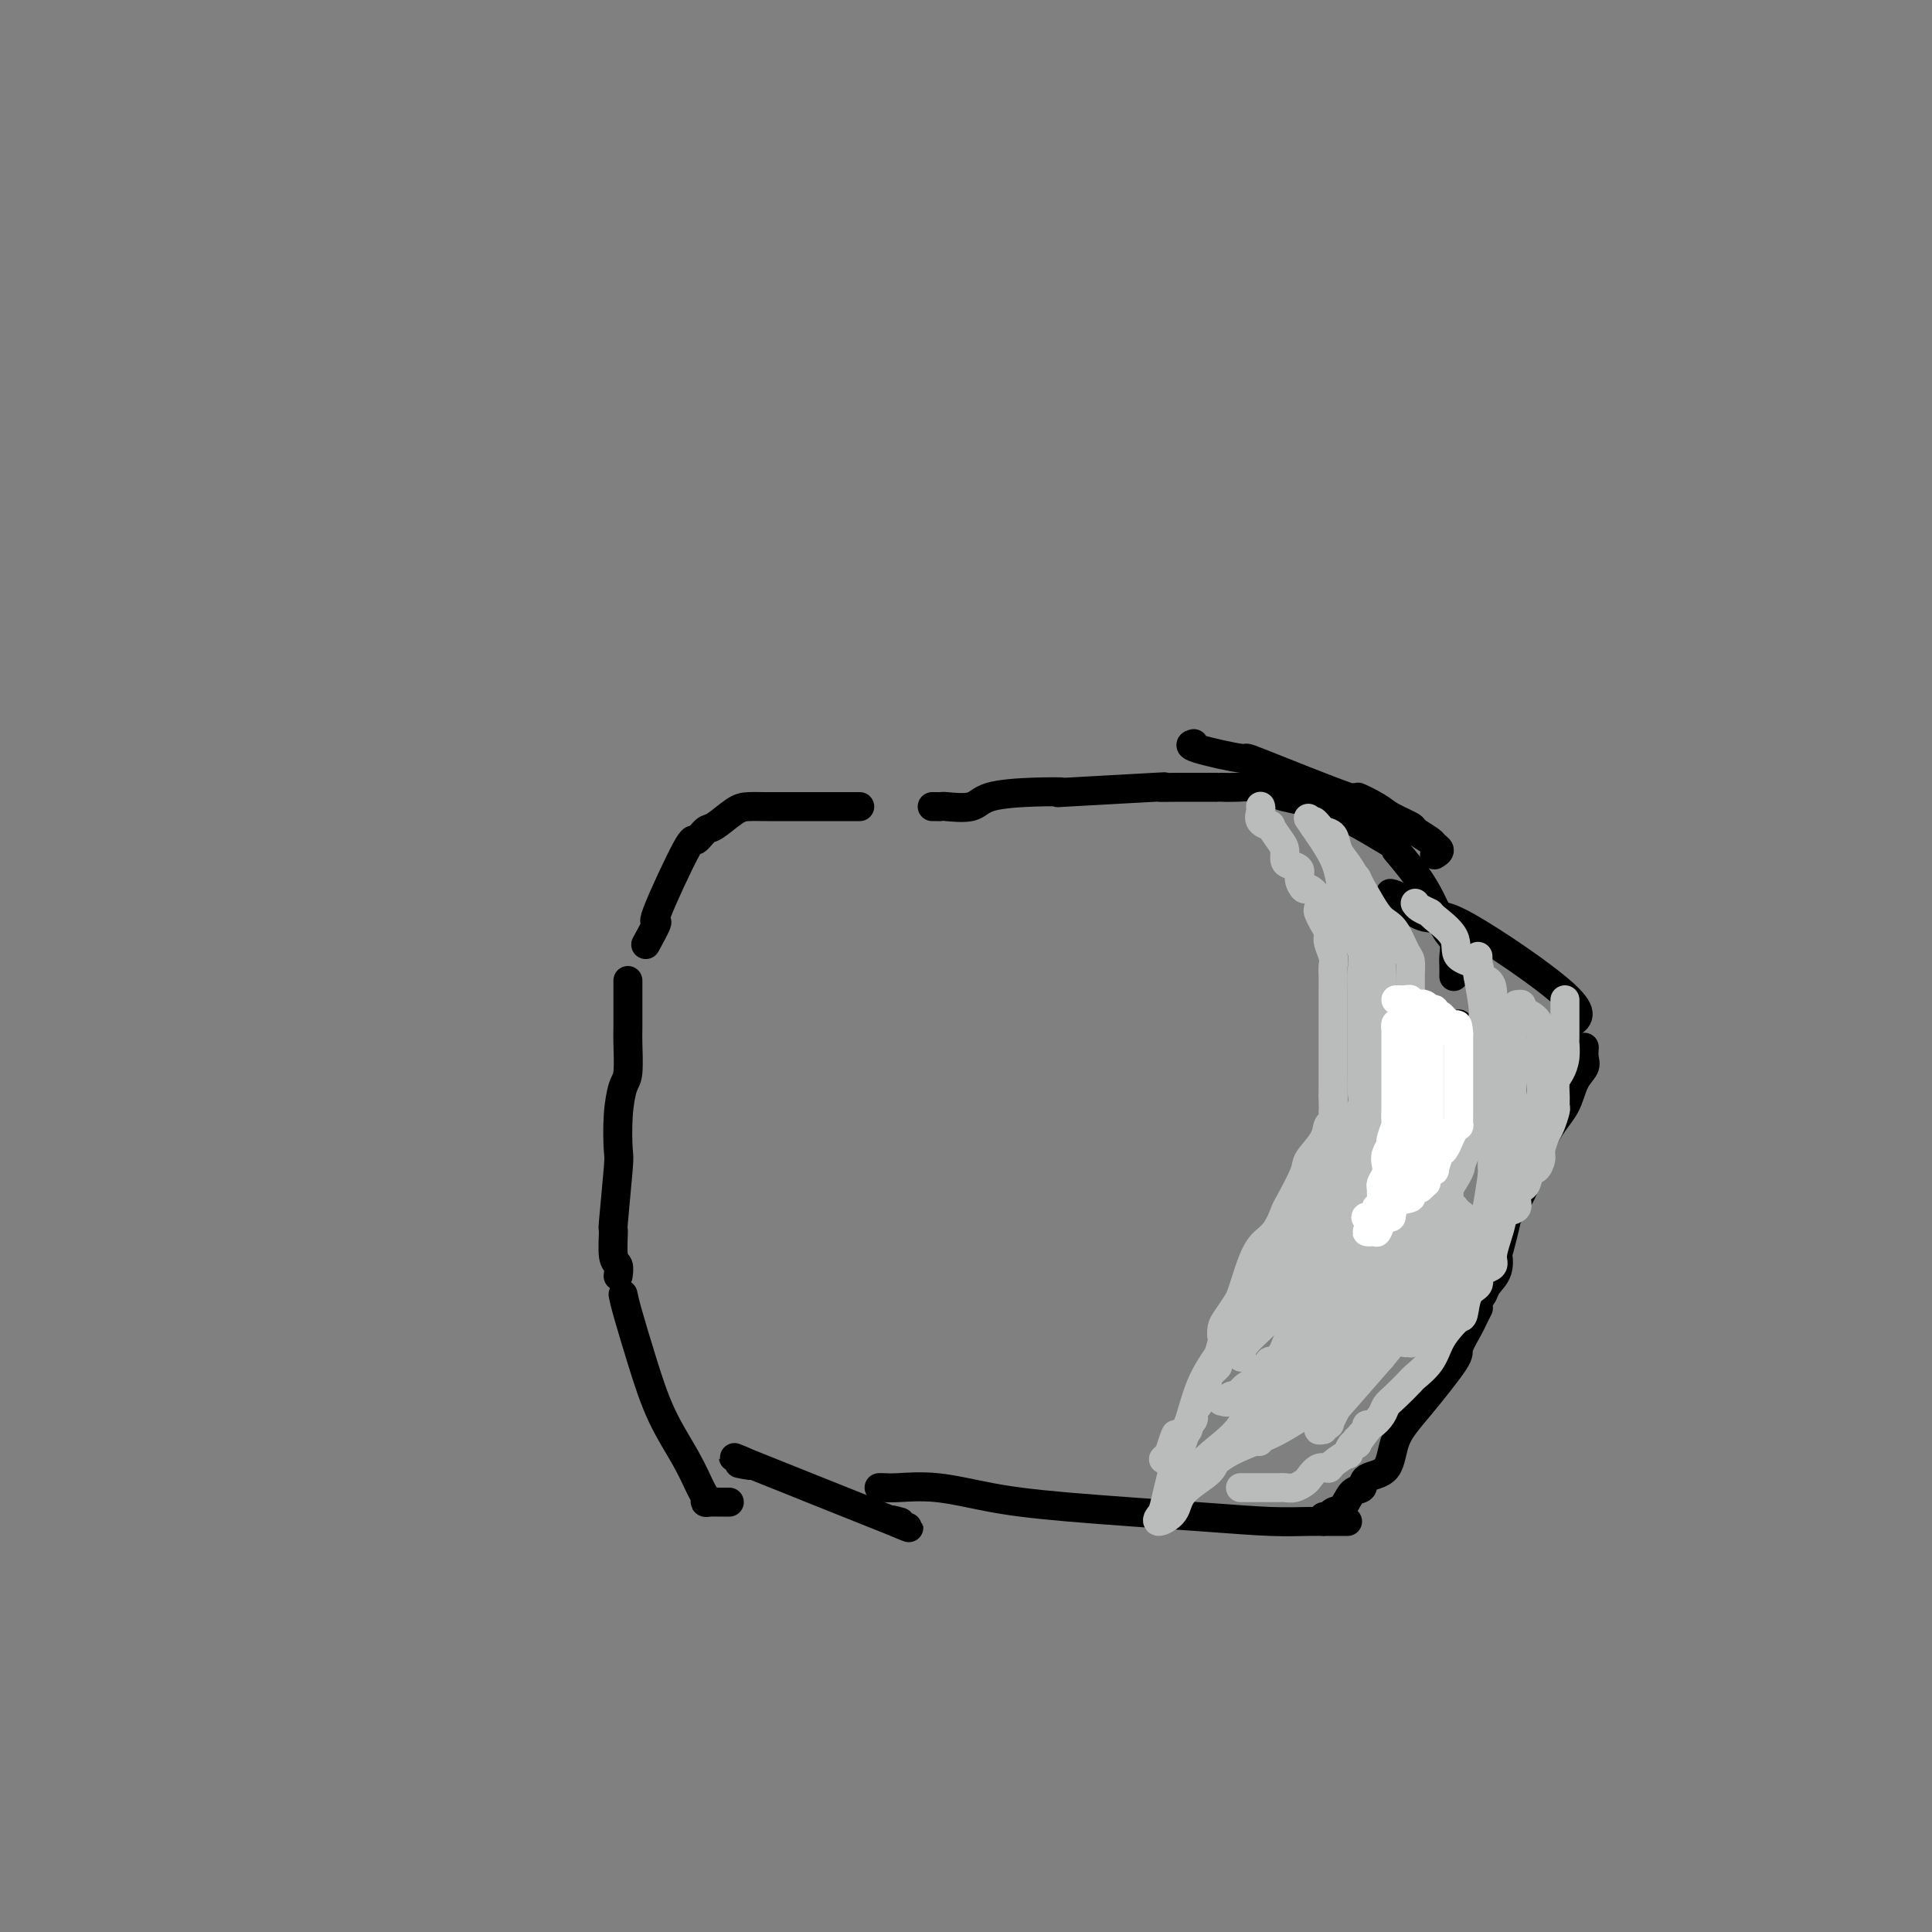 <svg viewBox='0 0 400 400' version='1.1' xmlns='http://www.w3.org/2000/svg' xmlns:xlink='http://www.w3.org/1999/xlink'><rect x="0" y="0" width="400" height="400" fill="#808080" stroke="none"/><g fill='none' stroke='#000000' stroke-width='6' stroke-linecap='round' stroke-linejoin='round'><path d='M178,167c-1.366,0.000 -2.732,0.000 -3,0c-0.268,-0.000 0.563,-0.000 0,0c-0.563,0.000 -2.519,0.000 -3,0c-0.481,-0.000 0.511,-0.000 0,0c-0.511,0.000 -2.527,0.000 -4,0c-1.473,-0.000 -2.404,-0.000 -3,0c-0.596,0.000 -0.857,0.001 -2,0c-1.143,-0.001 -3.167,-0.003 -4,0c-0.833,0.003 -0.474,0.013 -1,0c-0.526,-0.013 -1.938,-0.047 -3,0c-1.062,0.047 -1.774,0.175 -3,1c-1.226,0.825 -2.964,2.346 -4,3c-1.036,0.654 -1.368,0.441 -2,1c-0.632,0.559 -1.564,1.892 -2,2c-0.436,0.108 -0.377,-1.007 -2,2c-1.623,3.007 -4.930,10.136 -6,13c-1.070,2.864 0.097,1.463 0,2c-0.097,0.537 -1.456,3.010 -2,4c-0.544,0.990 -0.272,0.495 0,0'/><path d='M130,203c0.000,0.645 0.001,1.290 0,2c-0.001,0.710 -0.003,1.486 0,3c0.003,1.514 0.011,3.766 0,5c-0.011,1.234 -0.042,1.448 0,3c0.042,1.552 0.156,4.441 0,6c-0.156,1.559 -0.581,1.789 -1,3c-0.419,1.211 -0.830,3.402 -1,6c-0.170,2.598 -0.099,5.603 0,7c0.099,1.397 0.226,1.185 0,4c-0.226,2.815 -0.807,8.657 -1,11c-0.193,2.343 0.001,1.189 0,2c-0.001,0.811 -0.196,3.589 0,5c0.196,1.411 0.784,1.457 1,2c0.216,0.543 0.062,1.584 0,2c-0.062,0.416 -0.031,0.208 0,0'/><path d='M129,268c0.170,0.831 0.339,1.662 1,4c0.661,2.338 1.813,6.184 3,10c1.187,3.816 2.409,7.601 4,11c1.591,3.399 3.553,6.413 5,9c1.447,2.587 2.381,4.746 3,6c0.619,1.254 0.925,1.604 1,2c0.075,0.396 -0.081,0.838 0,1c0.081,0.162 0.400,0.043 1,0c0.600,-0.043 1.480,-0.012 2,0c0.520,0.012 0.678,0.003 1,0c0.322,-0.003 0.806,-0.001 1,0c0.194,0.001 0.097,0.000 0,0'/><path d='M153,303c1.758,0.364 3.515,0.728 2,0c-1.515,-0.728 -6.304,-2.549 0,0c6.304,2.549 23.700,9.467 30,12c6.300,2.533 1.504,0.682 0,0c-1.504,-0.682 0.285,-0.195 1,0c0.715,0.195 0.358,0.097 0,0'/><path d='M182,308c0.257,-0.013 0.515,-0.026 1,0c0.485,0.026 1.198,0.090 3,0c1.802,-0.090 4.692,-0.336 8,0c3.308,0.336 7.035,1.253 11,2c3.965,0.747 8.168,1.325 16,2c7.832,0.675 19.293,1.449 27,2c7.707,0.551 11.662,0.880 15,1c3.338,0.120 6.061,0.032 8,0c1.939,-0.032 3.094,-0.009 4,0c0.906,0.009 1.562,0.002 2,0c0.438,-0.002 0.656,-0.001 1,0c0.344,0.001 0.812,0.000 1,0c0.188,-0.000 0.094,-0.000 0,0'/><path d='M274,315c-0.096,-0.451 -0.192,-0.902 0,-1c0.192,-0.098 0.672,0.158 1,0c0.328,-0.158 0.505,-0.729 1,-1c0.495,-0.271 1.309,-0.243 2,-1c0.691,-0.757 1.257,-2.298 2,-3c0.743,-0.702 1.661,-0.566 2,-1c0.339,-0.434 0.099,-1.437 1,-2c0.901,-0.563 2.944,-0.687 4,-2c1.056,-1.313 1.127,-3.815 2,-6c0.873,-2.185 2.548,-4.051 5,-7c2.452,-2.949 5.680,-6.980 7,-9c1.320,-2.020 0.732,-2.030 1,-3c0.268,-0.970 1.391,-2.899 2,-4c0.609,-1.101 0.702,-1.373 1,-2c0.298,-0.627 0.799,-1.608 1,-2c0.201,-0.392 0.100,-0.196 0,0'/><path d='M306,269c0.369,-0.258 0.738,-0.516 1,-1c0.262,-0.484 0.418,-1.195 1,-2c0.582,-0.805 1.589,-1.706 2,-3c0.411,-1.294 0.226,-2.981 0,-3c-0.226,-0.019 -0.495,1.631 0,0c0.495,-1.631 1.752,-6.543 2,-8c0.248,-1.457 -0.512,0.541 0,0c0.512,-0.541 2.297,-3.622 3,-5c0.703,-1.378 0.326,-1.055 1,-3c0.674,-1.945 2.401,-6.159 4,-9c1.599,-2.841 3.069,-4.310 4,-6c0.931,-1.690 1.321,-3.602 2,-5c0.679,-1.398 1.646,-2.282 2,-3c0.354,-0.718 0.095,-1.270 0,-2c-0.095,-0.730 -0.027,-1.637 0,-2c0.027,-0.363 0.014,-0.181 0,0'/><path d='M325,212c1.657,-1.009 3.314,-2.018 -1,-6c-4.314,-3.982 -14.599,-10.937 -20,-14c-5.401,-3.063 -5.917,-2.232 -7,-2c-1.083,0.232 -2.734,-0.134 -4,-1c-1.266,-0.866 -2.149,-2.233 -3,-3c-0.851,-0.767 -1.672,-0.933 -2,-1c-0.328,-0.067 -0.164,-0.033 0,0'/><path d='M297,177c0.530,-0.325 1.060,-0.649 1,-1c-0.060,-0.351 -0.709,-0.727 -1,-1c-0.291,-0.273 -0.224,-0.442 -1,-1c-0.776,-0.558 -2.394,-1.504 -3,-2c-0.606,-0.496 -0.201,-0.543 -1,-1c-0.799,-0.457 -2.802,-1.325 -4,-2c-1.198,-0.675 -1.590,-1.156 -3,-2c-1.410,-0.844 -3.836,-2.051 -4,-2c-0.164,0.051 1.935,1.358 -2,0c-3.935,-1.358 -13.905,-5.383 -18,-7c-4.095,-1.617 -2.314,-0.825 -4,-1c-1.686,-0.175 -6.839,-1.316 -9,-2c-2.161,-0.684 -1.332,-0.910 -1,-1c0.332,-0.090 0.166,-0.045 0,0'/><path d='M193,167c0.304,-0.004 0.607,-0.008 1,0c0.393,0.008 0.874,0.026 1,0c0.126,-0.026 -0.105,-0.098 1,0c1.105,0.098 3.546,0.367 5,0c1.454,-0.367 1.921,-1.370 4,-2c2.079,-0.630 5.768,-0.887 9,-1c3.232,-0.113 6.006,-0.083 6,0c-0.006,0.083 -2.792,0.218 1,0c3.792,-0.218 14.162,-0.791 18,-1c3.838,-0.209 1.144,-0.056 1,0c-0.144,0.056 2.260,0.015 4,0c1.740,-0.015 2.815,-0.004 4,0c1.185,0.004 2.482,0.001 3,0c0.518,-0.001 0.259,-0.001 0,0'/><path d='M252,163c0.490,0.002 0.980,0.004 1,0c0.020,-0.004 -0.430,-0.013 0,0c0.430,0.013 1.739,0.048 3,0c1.261,-0.048 2.475,-0.178 4,0c1.525,0.178 3.362,0.665 4,1c0.638,0.335 0.077,0.516 2,1c1.923,0.484 6.331,1.269 9,2c2.669,0.731 3.599,1.409 4,2c0.401,0.591 0.272,1.097 0,1c-0.272,-0.097 -0.689,-0.795 1,0c1.689,0.795 5.482,3.084 7,4c1.518,0.916 0.759,0.458 0,0'/><path d='M289,176c2.144,2.545 4.287,5.090 6,8c1.713,2.910 2.995,6.185 4,8c1.005,1.815 1.733,2.171 2,3c0.267,0.829 0.071,2.131 0,3c-0.071,0.869 -0.019,1.305 0,2c0.019,0.695 0.005,1.649 0,2c-0.005,0.351 -0.001,0.100 0,0c0.001,-0.100 0.001,-0.050 0,0'/><path d='M302,212c0.000,7.033 0.000,14.067 0,17c0.000,2.933 0.000,1.766 0,2c0.000,0.234 0.000,1.871 0,3c0.000,1.129 0.000,1.751 0,2c0.000,0.249 0.000,0.124 0,0'/></g>
<g fill='none' stroke='#BABBBB' stroke-width='6' stroke-linecap='round' stroke-linejoin='round'><path d='M306,198c-0.001,0.300 -0.001,0.601 0,1c0.001,0.399 0.004,0.898 0,1c-0.004,0.102 -0.015,-0.191 0,0c0.015,0.191 0.057,0.866 0,1c-0.057,0.134 -0.211,-0.275 0,1c0.211,1.275 0.789,4.233 1,6c0.211,1.767 0.057,2.345 0,3c-0.057,0.655 -0.015,1.389 0,2c0.015,0.611 0.005,1.099 0,2c-0.005,0.901 -0.003,2.215 0,3c0.003,0.785 0.009,1.040 0,2c-0.009,0.960 -0.033,2.627 0,4c0.033,1.373 0.124,2.454 0,4c-0.124,1.546 -0.464,3.556 -1,5c-0.536,1.444 -1.268,2.321 -2,4c-0.732,1.679 -1.464,4.162 -2,5c-0.536,0.838 -0.875,0.033 -1,0c-0.125,-0.033 -0.036,0.705 0,1c0.036,0.295 0.018,0.148 0,0'/><path d='M308,223c0.423,0.599 0.845,1.198 1,1c0.155,-0.198 0.041,-1.193 0,0c-0.041,1.193 -0.010,4.573 0,7c0.010,2.427 -0.002,3.902 0,5c0.002,1.098 0.019,1.821 0,3c-0.019,1.179 -0.075,2.815 0,3c0.075,0.185 0.281,-1.080 0,1c-0.281,2.080 -1.049,7.505 -2,11c-0.951,3.495 -2.085,5.062 -3,6c-0.915,0.938 -1.610,1.248 -2,2c-0.390,0.752 -0.474,1.944 -1,3c-0.526,1.056 -1.493,1.974 -2,3c-0.507,1.026 -0.553,2.159 -1,3c-0.447,0.841 -1.296,1.388 -2,2c-0.704,0.612 -1.264,1.288 -2,2c-0.736,0.712 -1.647,1.459 -2,2c-0.353,0.541 -0.146,0.877 0,1c0.146,0.123 0.232,0.033 0,0c-0.232,-0.033 -0.780,-0.009 -1,0c-0.220,0.009 -0.110,0.005 0,0'/><path d='M301,255c-0.887,2.375 -1.775,4.749 -3,7c-1.225,2.251 -2.788,4.377 -4,6c-1.212,1.623 -2.071,2.742 -3,4c-0.929,1.258 -1.926,2.655 -3,4c-1.074,1.345 -2.224,2.640 -3,4c-0.776,1.360 -1.177,2.787 -2,4c-0.823,1.213 -2.066,2.213 -3,3c-0.934,0.787 -1.557,1.360 -2,2c-0.443,0.640 -0.705,1.347 -1,2c-0.295,0.653 -0.624,1.250 -1,2c-0.376,0.750 -0.800,1.651 -1,2c-0.200,0.349 -0.176,0.147 0,0c0.176,-0.147 0.505,-0.238 0,0c-0.505,0.238 -1.845,0.804 -2,1c-0.155,0.196 0.876,0.022 1,0c0.124,-0.022 -0.659,0.110 0,-1c0.659,-1.110 2.760,-3.460 5,-6c2.240,-2.540 4.620,-5.270 7,-8'/><path d='M286,281c3.073,-3.685 4.257,-5.396 6,-8c1.743,-2.604 4.047,-6.101 6,-8c1.953,-1.899 3.555,-2.199 5,-3c1.445,-0.801 2.732,-2.102 3,-3c0.268,-0.898 -0.485,-1.392 0,-2c0.485,-0.608 2.206,-1.331 3,-2c0.794,-0.669 0.661,-1.283 1,-2c0.339,-0.717 1.152,-1.538 2,-2c0.848,-0.462 1.733,-0.566 2,-1c0.267,-0.434 -0.083,-1.197 0,-2c0.083,-0.803 0.601,-1.647 1,-2c0.399,-0.353 0.681,-0.215 1,-1c0.319,-0.785 0.677,-2.494 1,-3c0.323,-0.506 0.611,0.189 1,0c0.389,-0.189 0.879,-1.263 1,-2c0.121,-0.737 -0.125,-1.139 0,-2c0.125,-0.861 0.622,-2.183 1,-3c0.378,-0.817 0.636,-1.129 1,-2c0.364,-0.871 0.832,-2.302 1,-3c0.168,-0.698 0.035,-0.665 0,-1c-0.035,-0.335 0.029,-1.039 0,-2c-0.029,-0.961 -0.151,-2.178 0,-3c0.151,-0.822 0.576,-1.249 1,-2c0.424,-0.751 0.846,-1.825 1,-3c0.154,-1.175 0.041,-2.451 0,-3c-0.041,-0.549 -0.011,-0.371 0,-1c0.011,-0.629 0.003,-2.063 0,-3c-0.003,-0.937 -0.001,-1.375 0,-2c0.001,-0.625 0.000,-1.438 0,-2c-0.000,-0.562 -0.000,-0.875 0,-1c0.000,-0.125 0.000,-0.063 0,0'/><path d='M314,208c0.506,-0.074 1.011,-0.149 1,0c-0.011,0.149 -0.539,0.521 0,1c0.539,0.479 2.144,1.066 3,2c0.856,0.934 0.963,2.215 1,3c0.037,0.785 0.004,1.076 0,2c-0.004,0.924 0.019,2.483 0,4c-0.019,1.517 -0.082,2.994 0,4c0.082,1.006 0.309,1.541 0,3c-0.309,1.459 -1.155,3.841 -2,6c-0.845,2.159 -1.690,4.094 -2,6c-0.310,1.906 -0.083,3.782 0,5c0.083,1.218 0.024,1.776 0,2c-0.024,0.224 -0.012,0.112 0,0'/><path d='M313,213c-0.000,-0.052 -0.000,-0.103 0,0c0.000,0.103 0.000,0.362 0,1c-0.000,0.638 -0.000,1.656 0,3c0.000,1.344 0.001,3.013 0,5c-0.001,1.987 -0.003,4.292 0,6c0.003,1.708 0.011,2.821 0,4c-0.011,1.179 -0.041,2.426 0,4c0.041,1.574 0.152,3.477 0,5c-0.152,1.523 -0.567,2.666 -1,4c-0.433,1.334 -0.885,2.858 -1,4c-0.115,1.142 0.106,1.903 0,3c-0.106,1.097 -0.540,2.531 -1,4c-0.460,1.469 -0.944,2.975 -1,4c-0.056,1.025 0.318,1.571 0,2c-0.318,0.429 -1.328,0.742 -2,1c-0.672,0.258 -1.005,0.460 -1,1c0.005,0.540 0.349,1.418 0,2c-0.349,0.582 -1.392,0.868 -2,2c-0.608,1.132 -0.780,3.110 -1,4c-0.220,0.890 -0.487,0.690 -1,1c-0.513,0.310 -1.273,1.128 -2,2c-0.727,0.872 -1.420,1.799 -2,3c-0.580,1.201 -1.049,2.678 -2,4c-0.951,1.322 -2.386,2.489 -3,3c-0.614,0.511 -0.406,0.365 -1,1c-0.594,0.635 -1.991,2.050 -3,3c-1.009,0.950 -1.629,1.434 -2,2c-0.371,0.566 -0.491,1.214 -1,2c-0.509,0.786 -1.406,1.712 -2,2c-0.594,0.288 -0.884,-0.060 -1,0c-0.116,0.060 -0.058,0.530 0,1'/><path d='M283,296c-4.189,5.730 -1.661,2.055 -1,1c0.661,-1.055 -0.545,0.510 -1,1c-0.455,0.490 -0.157,-0.095 0,0c0.157,0.095 0.175,0.869 0,1c-0.175,0.131 -0.543,-0.381 -1,0c-0.457,0.381 -1.004,1.655 -1,2c0.004,0.345 0.558,-0.241 0,0c-0.558,0.241 -2.229,1.307 -3,2c-0.771,0.693 -0.643,1.013 -1,1c-0.357,-0.013 -1.199,-0.357 -2,0c-0.801,0.357 -1.562,1.416 -2,2c-0.438,0.584 -0.554,0.692 -1,1c-0.446,0.308 -1.222,0.814 -2,1c-0.778,0.186 -1.559,0.050 -2,0c-0.441,-0.050 -0.542,-0.013 -1,0c-0.458,0.013 -1.272,0.004 -2,0c-0.728,-0.004 -1.370,-0.001 -2,0c-0.630,0.001 -1.246,0.000 -2,0c-0.754,-0.000 -1.644,-0.000 -2,0c-0.356,0.000 -0.178,0.000 0,0'/><path d='M261,167c-0.017,-0.062 -0.035,-0.124 0,0c0.035,0.124 0.121,0.435 0,1c-0.121,0.565 -0.449,1.383 0,2c0.449,0.617 1.675,1.034 2,1c0.325,-0.034 -0.251,-0.517 0,0c0.251,0.517 1.329,2.036 2,3c0.671,0.964 0.935,1.374 1,2c0.065,0.626 -0.070,1.468 0,2c0.070,0.532 0.346,0.754 1,1c0.654,0.246 1.685,0.516 2,1c0.315,0.484 -0.087,1.180 0,2c0.087,0.820 0.664,1.763 1,2c0.336,0.237 0.433,-0.232 1,0c0.567,0.232 1.606,1.165 2,2c0.394,0.835 0.143,1.574 0,2c-0.143,0.426 -0.178,0.541 0,1c0.178,0.459 0.570,1.264 1,2c0.430,0.736 0.900,1.403 1,2c0.100,0.597 -0.169,1.123 0,2c0.169,0.877 0.777,2.106 1,3c0.223,0.894 0.060,1.453 0,2c-0.060,0.547 -0.016,1.081 0,2c0.016,0.919 0.004,2.222 0,3c-0.004,0.778 -0.001,1.030 0,2c0.001,0.970 0.000,2.658 0,4c-0.000,1.342 -0.000,2.337 0,3c0.000,0.663 0.000,0.992 0,2c-0.000,1.008 -0.000,2.693 0,4c0.000,1.307 0.000,2.237 0,3c-0.000,0.763 -0.000,1.361 0,2c0.000,0.639 0.000,1.320 0,2'/><path d='M276,227c0.139,5.825 -0.012,3.389 0,3c0.012,-0.389 0.188,1.271 0,2c-0.188,0.729 -0.741,0.529 -1,1c-0.259,0.471 -0.226,1.615 -1,3c-0.774,1.385 -2.356,3.011 -3,4c-0.644,0.989 -0.350,1.341 -1,3c-0.650,1.659 -2.244,4.625 -3,6c-0.756,1.375 -0.675,1.158 -1,2c-0.325,0.842 -1.057,2.743 -2,4c-0.943,1.257 -2.097,1.869 -3,3c-0.903,1.131 -1.555,2.782 -2,4c-0.445,1.218 -0.683,2.002 -1,3c-0.317,0.998 -0.712,2.208 -1,3c-0.288,0.792 -0.468,1.165 -1,2c-0.532,0.835 -1.415,2.133 -2,3c-0.585,0.867 -0.873,1.302 -1,2c-0.127,0.698 -0.094,1.658 0,2c0.094,0.342 0.250,0.065 0,1c-0.250,0.935 -0.907,3.083 -1,4c-0.093,0.917 0.379,0.602 0,1c-0.379,0.398 -1.608,1.507 -2,2c-0.392,0.493 0.052,0.370 0,1c-0.052,0.630 -0.601,2.014 -1,3c-0.399,0.986 -0.646,1.575 -1,2c-0.354,0.425 -0.813,0.688 -1,1c-0.187,0.312 -0.102,0.675 0,1c0.102,0.325 0.221,0.612 0,1c-0.221,0.388 -0.781,0.877 -1,1c-0.219,0.123 -0.097,-0.121 0,0c0.097,0.121 0.171,0.606 0,1c-0.171,0.394 -0.585,0.697 -1,1'/><path d='M245,297c-5.250,10.992 -2.875,3.471 -2,1c0.875,-2.471 0.249,0.107 0,1c-0.249,0.893 -0.123,0.099 0,0c0.123,-0.099 0.243,0.495 0,1c-0.243,0.505 -0.849,0.919 -1,1c-0.151,0.081 0.152,-0.170 0,0c-0.152,0.170 -0.758,0.763 -1,1c-0.242,0.237 -0.121,0.119 0,0'/><path d='M284,219c0.008,0.138 0.015,0.276 0,1c-0.015,0.724 -0.053,2.034 0,4c0.053,1.966 0.196,4.589 -1,8c-1.196,3.411 -3.731,7.609 -6,12c-2.269,4.391 -4.273,8.975 -7,13c-2.727,4.025 -6.176,7.489 -9,11c-2.824,3.511 -5.022,7.067 -7,10c-1.978,2.933 -3.734,5.244 -5,8c-1.266,2.756 -2.041,5.959 -3,9c-0.959,3.041 -2.103,5.921 -3,9c-0.897,3.079 -1.548,6.358 -2,8c-0.452,1.642 -0.706,1.646 -1,2c-0.294,0.354 -0.628,1.058 0,1c0.628,-0.058 2.218,-0.878 3,-2c0.782,-1.122 0.757,-2.547 2,-4c1.243,-1.453 3.756,-2.936 5,-4c1.244,-1.064 1.220,-1.710 2,-3c0.780,-1.290 2.366,-3.226 3,-4c0.634,-0.774 0.317,-0.387 0,0'/><path d='M282,251c-3.608,5.667 -7.217,11.334 -9,15c-1.783,3.666 -1.742,5.330 -4,9c-2.258,3.670 -6.816,9.347 -9,13c-2.184,3.653 -1.993,5.282 -3,7c-1.007,1.718 -3.211,3.525 -5,5c-1.789,1.475 -3.161,2.618 -4,4c-0.839,1.382 -1.143,3.004 -1,3c0.143,-0.004 0.732,-1.632 1,-2c0.268,-0.368 0.213,0.525 1,0c0.787,-0.525 2.415,-2.468 5,-4c2.585,-1.532 6.128,-2.654 9,-4c2.872,-1.346 5.074,-2.918 7,-4c1.926,-1.082 3.575,-1.676 5,-3c1.425,-1.324 2.626,-3.377 4,-5c1.374,-1.623 2.921,-2.814 4,-5c1.079,-2.186 1.691,-5.367 2,-7c0.309,-1.633 0.314,-1.717 1,-3c0.686,-1.283 2.052,-3.763 3,-5c0.948,-1.237 1.477,-1.231 2,-3c0.523,-1.769 1.041,-5.314 2,-7c0.959,-1.686 2.360,-1.514 3,-3c0.640,-1.486 0.518,-4.631 1,-6c0.482,-1.369 1.566,-0.963 2,-1c0.434,-0.037 0.217,-0.519 0,-1'/><path d='M299,244c3.275,-6.661 -0.536,-0.315 -3,3c-2.464,3.315 -3.580,3.598 -5,5c-1.420,1.402 -3.142,3.921 -5,6c-1.858,2.079 -3.850,3.716 -6,6c-2.150,2.284 -4.456,5.213 -7,9c-2.544,3.787 -5.326,8.430 -7,12c-1.674,3.570 -2.240,6.065 -3,8c-0.760,1.935 -1.712,3.310 -2,4c-0.288,0.690 0.090,0.696 0,1c-0.090,0.304 -0.649,0.905 0,0c0.649,-0.905 2.505,-3.317 5,-6c2.495,-2.683 5.631,-5.637 9,-10c3.369,-4.363 6.973,-10.135 10,-15c3.027,-4.865 5.476,-8.825 8,-12c2.524,-3.175 5.121,-5.566 6,-7c0.879,-1.434 0.040,-1.910 0,-2c-0.040,-0.090 0.720,0.207 1,0c0.280,-0.207 0.080,-0.916 0,-1c-0.080,-0.084 -0.040,0.458 0,1'/><path d='M300,246c5.564,-8.321 -0.028,-3.624 -3,0c-2.972,3.624 -3.326,6.175 -5,8c-1.674,1.825 -4.670,2.925 -8,7c-3.330,4.075 -6.994,11.126 -9,15c-2.006,3.874 -2.354,4.572 -3,5c-0.646,0.428 -1.589,0.587 -2,1c-0.411,0.413 -0.290,1.081 0,1c0.290,-0.081 0.748,-0.912 1,-1c0.252,-0.088 0.299,0.566 1,0c0.701,-0.566 2.056,-2.351 4,-4c1.944,-1.649 4.478,-3.163 7,-5c2.522,-1.837 5.033,-3.998 7,-6c1.967,-2.002 3.388,-3.845 5,-6c1.612,-2.155 3.413,-4.621 4,-6c0.587,-1.379 -0.039,-1.672 0,-2c0.039,-0.328 0.742,-0.693 1,-1c0.258,-0.307 0.069,-0.556 0,-1c-0.069,-0.444 -0.019,-1.082 0,-2c0.019,-0.918 0.006,-2.117 0,-3c-0.006,-0.883 -0.006,-1.449 0,-2c0.006,-0.551 0.018,-1.085 0,-2c-0.018,-0.915 -0.065,-2.209 0,-3c0.065,-0.791 0.242,-1.078 0,-2c-0.242,-0.922 -0.905,-2.479 -1,-4c-0.095,-1.521 0.377,-3.006 0,-4c-0.377,-0.994 -1.601,-1.498 -2,-2c-0.399,-0.502 0.029,-1.000 0,-2c-0.029,-1.000 -0.514,-2.500 -1,-4'/><path d='M296,221c-0.421,-5.724 0.028,-3.034 0,-3c-0.028,0.034 -0.533,-2.588 -1,-4c-0.467,-1.412 -0.896,-1.613 -1,-2c-0.104,-0.387 0.115,-0.960 0,-2c-0.115,-1.040 -0.566,-2.548 -1,-3c-0.434,-0.452 -0.850,0.152 -1,0c-0.150,-0.152 -0.032,-1.059 0,-2c0.032,-0.941 -0.022,-1.915 0,-3c0.022,-1.085 0.120,-2.280 0,-3c-0.120,-0.720 -0.458,-0.964 -1,-2c-0.542,-1.036 -1.289,-2.865 -2,-4c-0.711,-1.135 -1.385,-1.577 -2,-2c-0.615,-0.423 -1.172,-0.828 -2,-2c-0.828,-1.172 -1.927,-3.112 -3,-5c-1.073,-1.888 -2.119,-3.725 -3,-5c-0.881,-1.275 -1.595,-1.988 -2,-3c-0.405,-1.012 -0.500,-2.323 -1,-3c-0.500,-0.677 -1.406,-0.722 -2,-1c-0.594,-0.278 -0.877,-0.790 -1,-1c-0.123,-0.210 -0.084,-0.118 0,0c0.084,0.118 0.215,0.263 0,0c-0.215,-0.263 -0.776,-0.932 -1,-1c-0.224,-0.068 -0.112,0.466 0,1'/><path d='M272,171c-2.811,-3.949 0.163,0.180 2,3c1.837,2.820 2.538,4.333 3,6c0.462,1.667 0.684,3.489 1,5c0.316,1.511 0.726,2.709 1,4c0.274,1.291 0.413,2.673 1,4c0.587,1.327 1.621,2.600 2,4c0.379,1.400 0.101,2.929 0,4c-0.101,1.071 -0.027,1.684 0,3c0.027,1.316 0.007,3.334 0,5c-0.007,1.666 -0.002,2.981 0,4c0.002,1.019 0.001,1.742 0,2c-0.001,0.258 -0.001,0.050 0,1c0.001,0.950 0.002,3.058 0,4c-0.002,0.942 -0.007,0.719 0,1c0.007,0.281 0.024,1.066 0,2c-0.024,0.934 -0.091,2.016 0,3c0.091,0.984 0.339,1.869 0,3c-0.339,1.131 -1.266,2.506 -2,4c-0.734,1.494 -1.274,3.106 -2,5c-0.726,1.894 -1.637,4.071 -3,6c-1.363,1.929 -3.176,3.612 -4,5c-0.824,1.388 -0.658,2.483 -1,3c-0.342,0.517 -1.191,0.458 -2,1c-0.809,0.542 -1.579,1.686 -2,2c-0.421,0.314 -0.493,-0.203 -1,0c-0.507,0.203 -1.449,1.127 -2,2c-0.551,0.873 -0.711,1.695 -1,2c-0.289,0.305 -0.706,0.092 -1,1c-0.294,0.908 -0.464,2.937 -1,4c-0.536,1.063 -1.439,1.161 -2,2c-0.561,0.839 -0.781,2.420 -1,4'/><path d='M257,270c-3.868,7.033 -1.037,4.117 0,4c1.037,-0.117 0.279,2.566 0,4c-0.279,1.434 -0.079,1.618 0,2c0.079,0.382 0.039,0.961 0,1c-0.039,0.039 -0.075,-0.461 0,-1c0.075,-0.539 0.262,-1.117 1,-2c0.738,-0.883 2.025,-2.072 3,-3c0.975,-0.928 1.636,-1.596 2,-2c0.364,-0.404 0.430,-0.544 1,-1c0.570,-0.456 1.644,-1.228 2,-2c0.356,-0.772 -0.007,-1.544 0,-2c0.007,-0.456 0.383,-0.597 1,-1c0.617,-0.403 1.474,-1.068 2,-2c0.526,-0.932 0.722,-2.129 1,-3c0.278,-0.871 0.638,-1.414 1,-2c0.362,-0.586 0.727,-1.215 1,-2c0.273,-0.785 0.454,-1.727 1,-3c0.546,-1.273 1.457,-2.877 2,-4c0.543,-1.123 0.718,-1.767 1,-3c0.282,-1.233 0.671,-3.057 1,-4c0.329,-0.943 0.599,-1.006 1,-2c0.401,-0.994 0.934,-2.919 1,-4c0.066,-1.081 -0.333,-1.317 0,-2c0.333,-0.683 1.399,-1.812 2,-3c0.601,-1.188 0.739,-2.435 1,-4c0.261,-1.565 0.646,-3.447 1,-5c0.354,-1.553 0.677,-2.776 1,-4'/><path d='M284,220c2.543,-7.727 1.399,-4.545 1,-4c-0.399,0.545 -0.054,-1.546 0,-3c0.054,-1.454 -0.182,-2.270 0,-3c0.182,-0.730 0.784,-1.375 1,-3c0.216,-1.625 0.046,-4.229 0,-6c-0.046,-1.771 0.032,-2.710 0,-3c-0.032,-0.290 -0.174,0.070 0,0c0.174,-0.070 0.664,-0.571 0,-3c-0.664,-2.429 -2.481,-6.785 -3,-8c-0.519,-1.215 0.261,0.711 0,0c-0.261,-0.711 -1.562,-4.060 -2,-5c-0.438,-0.940 -0.012,0.527 0,1c0.012,0.473 -0.389,-0.050 0,1c0.389,1.050 1.568,3.673 2,5c0.432,1.327 0.116,1.358 0,2c-0.116,0.642 -0.031,1.894 0,3c0.031,1.106 0.008,2.067 0,3c-0.008,0.933 -0.002,1.838 0,3c0.002,1.162 0.001,2.582 0,4c-0.001,1.418 -0.000,2.834 0,4c0.000,1.166 0.000,2.083 0,3'/><path d='M283,211c0.309,5.159 0.083,3.555 0,3c-0.083,-0.555 -0.023,-0.061 0,2c0.023,2.061 0.007,5.691 0,7c-0.007,1.309 -0.007,0.298 0,1c0.007,0.702 0.022,3.118 0,5c-0.022,1.882 -0.080,3.230 0,4c0.080,0.770 0.300,0.962 0,3c-0.300,2.038 -1.119,5.923 -1,5c0.119,-0.923 1.176,-6.653 -2,1c-3.176,7.653 -10.583,28.689 -14,37c-3.417,8.311 -2.842,3.898 -3,3c-0.158,-0.898 -1.047,1.721 -2,3c-0.953,1.279 -1.970,1.219 -3,2c-1.030,0.781 -2.074,2.403 -3,3c-0.926,0.597 -1.733,0.170 -2,0c-0.267,-0.170 0.005,-0.084 0,0c-0.005,0.084 -0.287,0.167 0,0c0.287,-0.167 1.144,-0.583 2,-1'/><path d='M255,289c-1.554,1.927 0.060,1.744 5,-3c4.940,-4.744 13.206,-14.049 17,-18c3.794,-3.951 3.116,-2.547 4,-4c0.884,-1.453 3.332,-5.763 5,-8c1.668,-2.237 2.558,-2.403 3,-3c0.442,-0.597 0.436,-1.626 1,-2c0.564,-0.374 1.699,-0.092 2,-1c0.301,-0.908 -0.232,-3.008 0,-4c0.232,-0.992 1.229,-0.878 2,-2c0.771,-1.122 1.317,-3.479 2,-5c0.683,-1.521 1.504,-2.204 2,-3c0.496,-0.796 0.669,-1.705 1,-3c0.331,-1.295 0.821,-2.978 1,-4c0.179,-1.022 0.048,-1.384 0,-2c-0.048,-0.616 -0.013,-1.487 0,-2c0.013,-0.513 0.003,-0.667 0,-1c-0.003,-0.333 -0.001,-0.846 0,-1c0.001,-0.154 -0.001,0.051 0,0c0.001,-0.051 0.003,-0.360 0,-1c-0.003,-0.640 -0.011,-1.613 0,-2c0.011,-0.387 0.042,-0.189 0,-1c-0.042,-0.811 -0.155,-2.630 0,-4c0.155,-1.370 0.580,-2.292 0,-2c-0.580,0.292 -2.166,1.798 -3,3c-0.834,1.202 -0.917,2.101 -1,3'/><path d='M296,219c-1.351,0.936 -2.728,1.274 -4,3c-1.272,1.726 -2.440,4.838 -3,6c-0.560,1.162 -0.512,0.375 -1,1c-0.488,0.625 -1.512,2.663 -2,5c-0.488,2.337 -0.442,4.974 -1,7c-0.558,2.026 -1.722,3.441 -2,5c-0.278,1.559 0.328,3.263 0,5c-0.328,1.737 -1.590,3.506 -2,4c-0.410,0.494 0.033,-0.288 0,0c-0.033,0.288 -0.541,1.647 -1,2c-0.459,0.353 -0.869,-0.298 -1,0c-0.131,0.298 0.018,1.546 0,2c-0.018,0.454 -0.204,0.113 0,0c0.204,-0.113 0.796,0.002 1,0c0.204,-0.002 0.018,-0.123 1,0c0.982,0.123 3.132,0.488 5,0c1.868,-0.488 3.453,-1.829 5,-3c1.547,-1.171 3.056,-2.170 4,-3c0.944,-0.830 1.325,-1.490 2,-2c0.675,-0.510 1.645,-0.869 2,-1c0.355,-0.131 0.096,-0.035 0,0c-0.096,0.035 -0.027,0.010 0,0c0.027,-0.010 0.014,-0.005 0,0'/><path d='M299,250c2.176,-1.388 1.117,-0.359 1,0c-0.117,0.359 0.708,0.049 1,0c0.292,-0.049 0.050,0.164 1,1c0.950,0.836 3.092,2.294 4,3c0.908,0.706 0.583,0.659 1,1c0.417,0.341 1.576,1.071 2,1c0.424,-0.071 0.114,-0.942 0,-1c-0.114,-0.058 -0.030,0.697 0,0c0.030,-0.697 0.008,-2.846 0,-4c-0.008,-1.154 -0.002,-1.312 0,-2c0.002,-0.688 0.001,-1.904 0,-3c-0.001,-1.096 -0.000,-2.072 0,-3c0.000,-0.928 0.000,-1.809 0,-3c-0.000,-1.191 -0.000,-2.692 0,-4c0.000,-1.308 0.000,-2.422 0,-3c-0.000,-0.578 -0.000,-0.620 0,-1c0.000,-0.380 0.000,-1.099 0,-2c-0.000,-0.901 -0.000,-1.984 0,-3c0.000,-1.016 0.000,-1.964 0,-3c-0.000,-1.036 -0.000,-2.160 0,-3c0.000,-0.840 0.000,-1.395 0,-2c-0.000,-0.605 -0.000,-1.261 0,-2c0.000,-0.739 0.000,-1.560 0,-2c-0.000,-0.440 -0.000,-0.499 0,-1c0.000,-0.501 0.000,-1.442 0,-2c-0.000,-0.558 -0.000,-0.731 0,-1c0.000,-0.269 0.000,-0.635 0,-1'/><path d='M309,210c0.000,-7.069 0.000,-1.742 0,0c-0.000,1.742 -0.002,-0.100 0,-1c0.002,-0.900 0.006,-0.856 0,-1c-0.006,-0.144 -0.022,-0.476 0,-1c0.022,-0.524 0.082,-1.241 0,-2c-0.082,-0.759 -0.305,-1.559 -1,-2c-0.695,-0.441 -1.861,-0.521 -2,-1c-0.139,-0.479 0.749,-1.357 0,-2c-0.749,-0.643 -3.135,-1.051 -4,-2c-0.865,-0.949 -0.207,-2.440 -1,-4c-0.793,-1.560 -3.036,-3.189 -4,-4c-0.964,-0.811 -0.650,-0.805 -1,-1c-0.350,-0.195 -1.363,-0.591 -2,-1c-0.637,-0.409 -0.896,-0.831 -1,-1c-0.104,-0.169 -0.052,-0.084 0,0'/></g>
<g fill='none' stroke='#FFFFFF' stroke-width='6' stroke-linecap='round' stroke-linejoin='round'><path d='M290,212c-0.423,-0.120 -0.845,-0.239 -1,0c-0.155,0.239 -0.041,0.838 0,1c0.041,0.162 0.011,-0.112 0,0c-0.011,0.112 -0.003,0.611 0,1c0.003,0.389 0.001,0.669 0,1c-0.001,0.331 -0.000,0.715 0,1c0.000,0.285 0.000,0.472 0,1c-0.000,0.528 -0.000,1.398 0,2c0.000,0.602 0.000,0.935 0,1c-0.000,0.065 -0.000,-0.137 0,0c0.000,0.137 0.000,0.614 0,1c-0.000,0.386 -0.000,0.680 0,1c0.000,0.320 0.000,0.666 0,1c-0.000,0.334 -0.000,0.654 0,1c0.000,0.346 0.000,0.717 0,1c-0.000,0.283 -0.000,0.479 0,1c0.000,0.521 0.001,1.366 0,2c-0.001,0.634 -0.004,1.056 0,1c0.004,-0.056 0.016,-0.591 0,0c-0.016,0.591 -0.061,2.308 0,3c0.061,0.692 0.226,0.359 0,1c-0.226,0.641 -0.844,2.254 -1,3c-0.156,0.746 0.151,0.623 0,1c-0.151,0.377 -0.758,1.253 -1,2c-0.242,0.747 -0.118,1.365 0,2c0.118,0.635 0.228,1.287 0,2c-0.228,0.713 -0.796,1.487 -1,2c-0.204,0.513 -0.044,0.766 0,1c0.044,0.234 -0.027,0.447 0,1c0.027,0.553 0.150,1.444 0,2c-0.150,0.556 -0.575,0.778 -1,1'/><path d='M285,250c-0.805,6.122 -0.318,2.426 0,1c0.318,-1.426 0.468,-0.582 0,0c-0.468,0.582 -1.552,0.902 -2,1c-0.448,0.098 -0.260,-0.026 0,0c0.260,0.026 0.592,0.200 1,0c0.408,-0.200 0.893,-0.776 1,-1c0.107,-0.224 -0.165,-0.097 0,0c0.165,0.097 0.766,0.163 1,0c0.234,-0.163 0.101,-0.555 0,-1c-0.101,-0.445 -0.172,-0.943 0,-1c0.172,-0.057 0.585,0.326 1,0c0.415,-0.326 0.832,-1.361 1,-2c0.168,-0.639 0.086,-0.883 0,-1c-0.086,-0.117 -0.177,-0.109 0,0c0.177,0.109 0.622,0.317 1,0c0.378,-0.317 0.689,-1.158 1,-2'/><path d='M290,244c1.532,-1.721 1.863,-2.023 2,-2c0.137,0.023 0.079,0.371 0,0c-0.079,-0.371 -0.179,-1.461 0,-2c0.179,-0.539 0.635,-0.525 1,-1c0.365,-0.475 0.637,-1.438 1,-2c0.363,-0.562 0.815,-0.724 1,-1c0.185,-0.276 0.102,-0.665 0,-1c-0.102,-0.335 -0.224,-0.615 0,-1c0.224,-0.385 0.792,-0.877 1,-1c0.208,-0.123 0.056,0.121 0,0c-0.056,-0.121 -0.015,-0.606 0,-1c0.015,-0.394 0.004,-0.696 0,-1c-0.004,-0.304 -0.001,-0.610 0,-1c0.001,-0.390 0.000,-0.862 0,-1c-0.000,-0.138 -0.000,0.060 0,0c0.000,-0.060 0.000,-0.378 0,-1c-0.000,-0.622 -0.000,-1.546 0,-2c0.000,-0.454 0.000,-0.436 0,-1c-0.000,-0.564 0.000,-1.710 0,-2c-0.000,-0.290 -0.000,0.274 0,0c0.000,-0.274 0.000,-1.388 0,-2c-0.000,-0.612 -0.000,-0.724 0,-1c0.000,-0.276 0.001,-0.718 0,-1c-0.001,-0.282 -0.003,-0.404 0,-1c0.003,-0.596 0.012,-1.666 0,-2c-0.012,-0.334 -0.045,0.068 0,0c0.045,-0.068 0.167,-0.606 0,-1c-0.167,-0.394 -0.622,-0.645 -1,-1c-0.378,-0.355 -0.679,-0.816 -1,-1c-0.321,-0.184 -0.660,-0.092 -1,0'/><path d='M293,213c-0.465,-0.720 -0.128,-1.019 0,-1c0.128,0.019 0.048,0.357 0,1c-0.048,0.643 -0.064,1.593 0,2c0.064,0.407 0.210,0.272 0,1c-0.210,0.728 -0.774,2.317 -1,3c-0.226,0.683 -0.113,0.458 0,1c0.113,0.542 0.226,1.850 0,3c-0.226,1.150 -0.793,2.142 -1,3c-0.207,0.858 -0.056,1.581 0,2c0.056,0.419 0.015,0.532 0,1c-0.015,0.468 -0.004,1.291 0,2c0.004,0.709 0.002,1.306 0,2c-0.002,0.694 -0.005,1.486 0,2c0.005,0.514 0.016,0.751 0,1c-0.016,0.249 -0.061,0.508 0,1c0.061,0.492 0.228,1.215 0,2c-0.228,0.785 -0.849,1.632 -1,2c-0.151,0.368 0.170,0.255 0,1c-0.170,0.745 -0.830,2.346 -1,3c-0.170,0.654 0.151,0.361 0,1c-0.151,0.639 -0.776,2.209 -1,3c-0.224,0.791 -0.049,0.803 0,1c0.049,0.197 -0.028,0.579 0,1c0.028,0.421 0.161,0.883 0,1c-0.161,0.117 -0.618,-0.109 -1,0c-0.382,0.109 -0.691,0.555 -1,1'/><path d='M286,253c-1.011,2.619 -1.039,2.166 -1,2c0.039,-0.166 0.143,-0.047 0,0c-0.143,0.047 -0.534,0.020 -1,0c-0.466,-0.020 -1.007,-0.034 -1,0c0.007,0.034 0.562,0.116 1,0c0.438,-0.116 0.759,-0.430 1,-1c0.241,-0.570 0.402,-1.396 1,-2c0.598,-0.604 1.634,-0.988 2,-1c0.366,-0.012 0.063,0.347 0,0c-0.063,-0.347 0.116,-1.400 1,-2c0.884,-0.600 2.474,-0.749 3,-1c0.526,-0.251 -0.012,-0.606 0,-1c0.012,-0.394 0.575,-0.827 1,-1c0.425,-0.173 0.713,-0.087 1,0'/><path d='M294,246c1.785,-1.590 1.248,-1.064 1,-1c-0.248,0.064 -0.207,-0.333 0,-1c0.207,-0.667 0.580,-1.602 1,-2c0.420,-0.398 0.887,-0.258 1,0c0.113,0.258 -0.128,0.635 0,0c0.128,-0.635 0.626,-2.282 1,-3c0.374,-0.718 0.626,-0.508 1,-1c0.374,-0.492 0.871,-1.686 1,-2c0.129,-0.314 -0.109,0.252 0,0c0.109,-0.252 0.565,-1.321 1,-2c0.435,-0.679 0.849,-0.968 1,-1c0.151,-0.032 0.041,0.194 0,0c-0.041,-0.194 -0.011,-0.809 0,-1c0.011,-0.191 0.003,0.043 0,0c-0.003,-0.043 -0.001,-0.362 0,-1c0.001,-0.638 0.000,-1.596 0,-2c-0.000,-0.404 -0.000,-0.255 0,0c0.000,0.255 0.000,0.617 0,0c-0.000,-0.617 -0.000,-2.214 0,-3c0.000,-0.786 0.000,-0.763 0,-1c-0.000,-0.237 -0.000,-0.736 0,-1c0.000,-0.264 0.000,-0.294 0,-1c-0.000,-0.706 -0.000,-2.087 0,-3c0.000,-0.913 0.000,-1.358 0,-2c-0.000,-0.642 -0.000,-1.480 0,-2c0.000,-0.520 0.000,-0.720 0,-1c-0.000,-0.280 -0.000,-0.640 0,-1'/><path d='M302,214c-0.183,-3.123 -0.640,-1.429 -1,-1c-0.360,0.429 -0.622,-0.407 -1,-1c-0.378,-0.593 -0.872,-0.942 -1,-1c-0.128,-0.058 0.110,0.177 0,0c-0.110,-0.177 -0.569,-0.764 -1,-1c-0.431,-0.236 -0.836,-0.119 -1,0c-0.164,0.119 -0.089,0.242 0,0c0.089,-0.242 0.192,-0.848 0,-1c-0.192,-0.152 -0.677,0.152 -1,0c-0.323,-0.152 -0.482,-0.759 -1,-1c-0.518,-0.241 -1.396,-0.117 -2,0c-0.604,0.117 -0.936,0.228 -1,0c-0.064,-0.228 0.140,-0.793 0,-1c-0.140,-0.207 -0.625,-0.055 -1,0c-0.375,0.055 -0.639,0.015 -1,0c-0.361,-0.015 -0.817,-0.004 -1,0c-0.183,0.004 -0.091,0.002 0,0'/></g>
</svg>